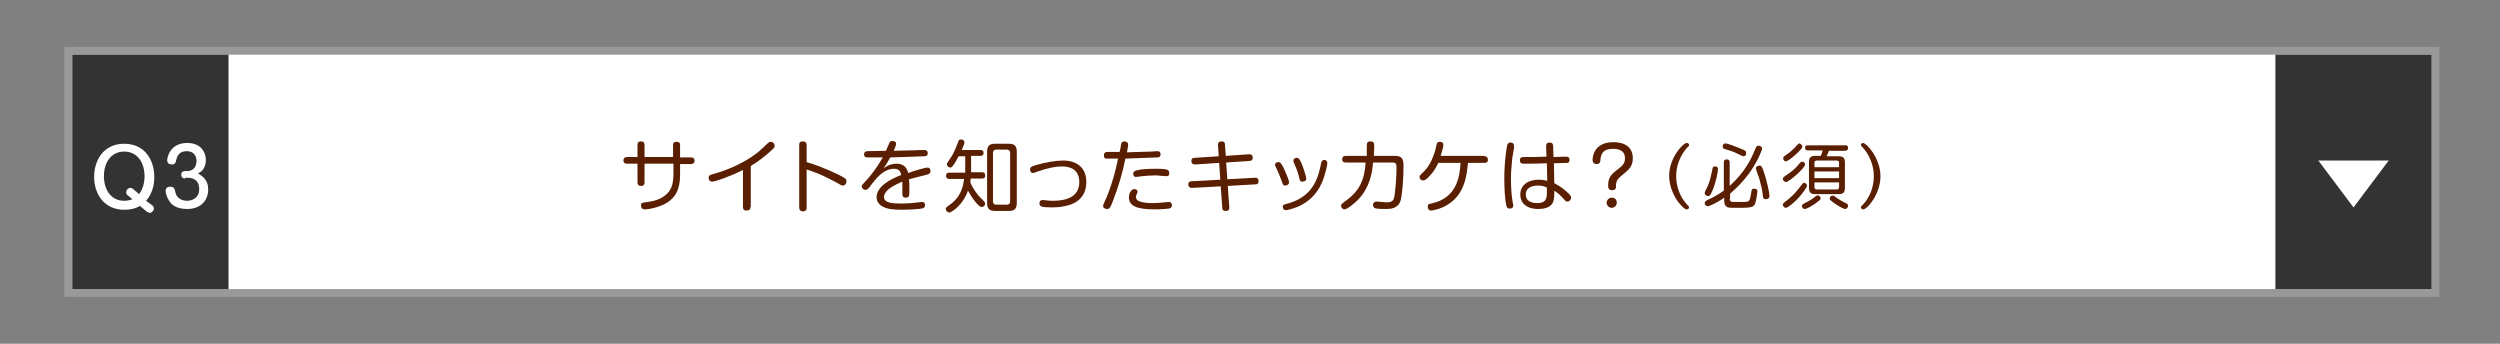 <?xml version="1.0" encoding="utf-8"?>
<!-- Generator: Adobe Illustrator 24.1.2, SVG Export Plug-In . SVG Version: 6.00 Build 0)  -->
<svg version="1.1" id="レイヤー_1" xmlns="http://www.w3.org/2000/svg" xmlns:xlink="http://www.w3.org/1999/xlink" x="0px"
	 y="0px" viewBox="0 0 640 88" style="enable-background:new 0 0 640 88;" xml:space="preserve">
<rect x="0" y="0" width="640" height="88" fill="#808080" stroke="none"/>
<style type="text/css">
	.st0{fill:#999999;}
	.st1{fill:#FFFFFF;}
	.st2{fill:#333333;}
	.st3{fill:none;}
	.st4{fill:#5A1E00;}
</style>
<g>
	<g>
		<g>
			<g>
				<rect x="16.5" y="12" class="st0" width="608" height="64"/>
			</g>
		</g>
		<path class="st1" d="M622.5,74l-604,0V14h604V74z"/>
		<path class="st2" d="M622.5,74l-40,0V14h40V74z"/>
		<g>
			<g>
				<rect x="18.5" y="14" class="st2" width="40" height="60"/>
			</g>
		</g>
		<rect x="0.5" y="0" class="st3" width="640" height="88"/>
		<g>
			<g>
				<path class="st1" d="M39,52.6c0.2,0.1,0.4,0.5,0.4,0.8c0,0.5-0.6,1.1-1,1.1c-0.3,0-0.6-0.2-0.8-0.3l-1.8-1.5c-0.4,0.3-1.7,1-4,1
					c-5.1,0-7.7-4-7.7-8.4s2.5-8.5,7.7-8.5c5.2,0,7.7,4.1,7.7,8.5c0,2.2-0.6,4.4-2.1,6.1L39,52.6z M35.6,49.7c1-1.3,1.4-2.9,1.4-4.6
					c0-3.3-1.7-6.3-5.2-6.3c-3.5,0-5.2,3-5.2,6.3s1.7,6.3,5.2,6.3c1.1,0,1.9-0.3,2.1-0.4l-1.2-1c-0.2-0.1-0.4-0.4-0.4-0.8
					c0-0.6,0.6-1.1,1-1.1c0.3,0,0.6,0.1,0.8,0.3L35.6,49.7z"/>
				<path class="st1" d="M47.4,45.7c-0.9,0-1-0.7-1-0.9c0-0.4,0.1-1,1-1h0.5c1.3,0,2.4-0.8,2.4-2.6c0-1.3-0.7-2.5-2.5-2.5
					c-2.2,0-2.5,1.6-2.7,2.3c-0.1,0.5-0.2,1.1-1.1,1.1c-0.7,0-1.2-0.3-1.2-1.1c0-0.8,0.8-4.4,5.1-4.4c3.4,0,4.8,2.2,4.8,4.4
					c0,2.3-1.4,3.1-2,3.4c1.1,0.7,2.6,1.6,2.6,4.1s-1.6,5-5.4,5c-3,0-4.1-1.3-4.6-2.1c-0.6-0.9-0.9-1.9-0.9-2.5
					c0-0.7,0.4-1.1,1.2-1.1c1,0,1.1,0.6,1.3,1.4c0.1,0.8,0.9,2.2,3,2.2c1,0,3.1-0.5,3.1-3c0-1.7-0.9-2.9-3-2.9H47.4z"/>
			</g>
		</g>
		<polygon class="st1" points="611.5,41.1 602.5,53.1 593.5,41.1 		"/>
	</g>
	<g>
		<path class="st4" d="M172.3,37.2c0-0.3,0-0.9,0.9-0.9c0.7,0,0.9,0.3,0.9,0.9v3.1h2.8c0.2,0,0.9,0,0.9,0.8c0,0.8-0.6,0.9-0.9,0.9
			h-2.8v2.7c0,3.4-0.9,6.1-4.3,7.7c-2.4,1.1-4.6,1.2-4.7,1.2c-1,0-1-0.8-1-1c0-0.7,0.3-0.7,1.7-0.9c4.1-0.5,5.5-2.5,6-3.6
			c0.6-1.3,0.6-3,0.6-3.6v-2.6H165v4.8c0,0.4-0.1,0.9-0.9,0.9c-0.6,0-0.9-0.3-0.9-0.9v-4.8h-2.7c-0.2,0-0.9,0-0.9-0.8
			c0-0.8,0.6-0.9,0.9-0.9h2.7v-3.1c0-0.3,0-0.9,0.9-0.9c0.7,0,0.9,0.4,0.9,0.9v3.1h7.3V37.2z"/>
		<path class="st4" d="M192.1,53c0,0.3,0,0.9-1,0.9c-0.8,0-0.9-0.5-0.9-0.9v-9.5c-3.1,1.6-7.1,3-7.9,3c-0.8,0-0.9-0.8-0.9-1
			c0-0.6,0.4-0.7,1-0.9c1.2-0.3,6.9-1.9,11.6-5.6c0.8-0.7,1.6-1.4,2.3-2.1c0.5-0.5,0.7-0.6,1-0.6c0.5,0,1,0.4,1,1
			c0,0.3-0.1,0.6-0.5,0.9c-2,1.9-3.8,3.2-5.6,4.3V53z"/>
		<path class="st4" d="M206.5,53.1c0,0.3,0,1-0.9,1s-1-0.6-1-1V37.1c0-0.3,0-0.9,0.9-0.9c0.9,0,1,0.6,1,0.9v4.4
			c1.1,0.3,4,1.2,8.3,3.3c1.8,0.9,1.9,1.1,1.9,1.6c0,0.4-0.3,1.1-0.9,1.1c-0.3,0-0.4,0-1.9-0.9c-1.1-0.6-3.1-1.6-4.3-2.1
			c-1.5-0.6-2.4-0.9-3.1-1.1V53.1z"/>
		<path class="st4" d="M227.5,37c0.2-0.5,0.3-0.9,0.9-0.9c0.2,0,1,0,1,0.7c0,0.4-0.4,1.3-0.6,1.8c1.1,0,2.5-0.1,4.3-0.1
			c2.3-0.1,3.4-0.1,3.5-0.1c0.2,0,0.9,0,0.9,0.8c0,0.7-0.5,0.8-0.7,0.8c-0.2,0-5,0.2-8.9,0.3c-0.5,0.9-0.9,1.6-1.7,2.8
			c1.3-1,2.5-1.2,3.3-1.2c1.9,0,2.7,1.1,3,2.4c1.3-0.5,4.3-1.4,4.9-1.4c0.8,0,0.8,0.7,0.8,0.9c0,0.6-0.4,0.8-1.2,1
			c-1.6,0.4-2.6,0.6-4.3,1.1c0.1,0.8,0.1,2.3,0.1,2.7c0,1.4,0,2-0.9,2c-0.9,0-0.9-0.6-0.9-1.2c0-0.4,0-2,0-2.4c0-0.3,0-0.4,0-0.5
			c-0.7,0.3-2.6,1.1-3.7,2.1c-0.7,0.7-1,1.2-1,1.8c0,1.6,2.2,1.7,4.4,1.7c0.3,0,1.8,0,3.6-0.2c1-0.1,1.6-0.2,1.7-0.2
			c0.4,0,0.8,0.1,0.8,0.8c0,0.5-0.2,0.8-0.9,0.9c-1.5,0.2-3.3,0.3-4.9,0.3c-2.9,0-4-0.3-4.8-0.7c-1.1-0.5-1.8-1.4-1.8-2.5
			c0-2.7,3.4-4.6,6.3-5.7c-0.1-0.5-0.3-1.6-1.8-1.6c-2.7,0-4.7,2.6-5.7,3.9c-0.8,1.1-1.1,1.5-1.7,1.5c-0.5,0-0.9-0.5-0.9-0.9
			c0-0.2,0.1-0.4,0.6-0.9c1.3-1.4,2-2.2,3.5-4.4c0.7-1.1,1.1-1.8,1.3-2.1c-1.7,0-3.1,0-3.9,0c-0.3,0-0.9,0-0.9-0.8
			c0-0.5,0.3-0.7,0.7-0.8c0.1,0,4.2-0.1,4.9-0.1C227,38.2,227.3,37.5,227.5,37z"/>
		<path class="st4" d="M251,38.4c0.2,0,0.8,0,0.8,0.7c0,0.6-0.3,0.8-0.8,0.8h-2.4v4.2h2.8c0.2,0,0.8,0,0.8,0.8
			c0,0.8-0.5,0.8-0.8,0.8h-2.9c0,0.4-0.1,0.7-0.1,1c0.8,1.9,2.1,3.4,2.5,3.8c1.1,1.1,1.3,1.3,1.3,1.6c0,0.5-0.4,0.9-0.9,0.9
			c-0.8,0-2.6-2.5-3.5-4.2c-0.4,1.2-1.3,3-3,4.5c-0.4,0.4-1.4,1.1-1.8,1.1c-0.5,0-0.9-0.6-0.9-0.9c0-0.3,0.3-0.5,0.5-0.7
			c1.6-1.1,3.7-2.6,4.2-7H243c-0.2,0-0.8,0-0.8-0.8c0-0.7,0.4-0.8,0.8-0.8h4.1V40h-1.7c-0.4,0.8-0.9,1.7-1.5,2.5
			c-0.2,0.2-0.4,0.4-0.6,0.4c-0.4,0-0.9-0.4-0.9-0.8c0-0.2,0.1-0.4,0.3-0.7c1.3-1.9,1.5-2.2,2.6-5.1c0.1-0.4,0.3-0.6,0.7-0.6
			c0.5,0,0.9,0.3,0.9,0.7c0,0.3-0.2,0.9-0.7,2H251z M260.3,51.9c0,1.6-0.6,2.1-2.1,2.1h-3.4c-1.5,0-2.1-0.5-2.1-2.1V38.9
			c0-1.6,0.6-2.1,2.1-2.1h3.4c1.5,0,2.1,0.5,2.1,2.1V51.9z M258.6,39.2c0-0.6-0.3-0.9-0.9-0.9h-2.6c-0.6,0-0.9,0.3-0.9,0.9v12.3
			c0,0.6,0.3,0.9,0.9,0.9h2.6c0.6,0,0.9-0.3,0.9-0.9V39.2z"/>
		<path class="st4" d="M267,51.2c0.1,0,0.7,0.1,0.9,0.1c0.6,0.1,1.3,0.1,1.7,0.1c3.4,0,6.7-1,6.7-4.8c0-2.9-1.9-4-4.5-4
			c-1.4,0-3.6,0.4-5.8,1.2c-1,0.3-1.4,0.5-1.5,0.5c-0.7,0-0.8-0.6-0.8-0.9c0-0.6,0.4-0.8,1.1-1c3.2-1,5.8-1.3,7.4-1.3
			c3.2,0,5.9,1.6,5.9,5.5c0,2.9-1.5,5.3-5.2,6.1c-0.5,0.1-1.7,0.4-3.6,0.4c-1.3,0-2.2-0.1-2.5-0.2c-0.5-0.1-0.7-0.4-0.7-0.8
			C266.1,51.7,266.2,51.2,267,51.2z"/>
		<path class="st4" d="M287,36.9c0.1-0.6,0.5-0.7,0.8-0.7c0.6,0,1,0.3,1,0.8c0,0.3,0,0.5-0.3,2c1.9-0.1,3.7-0.1,6.2-0.2
			c0.3,0,1.3-0.1,1.5-0.1c0.3,0,0.9,0,0.9,0.8c0,0.8-0.6,0.8-0.9,0.8c-2.7,0.1-5.4,0.2-8.1,0.3c-0.7,3.6-1.8,7.2-3.1,10.6
			c-0.7,1.9-0.9,2.3-1.6,2.3c-0.4,0-1-0.2-1-0.8c0-0.3,0.1-0.4,0.4-1.1c1.6-3.3,3-8.6,3.4-11c-1,0-2.7,0-3,0c-0.3,0-0.6-0.2-0.6-0.8
			c0-0.8,0.5-0.9,0.9-0.9c0.2,0,1.3,0,1.5,0c0.7,0,1.3,0,1.6,0C286.8,38.4,286.9,37.5,287,36.9z M299.2,53.4c-0.1,0-1.4,0.2-3.5,0.2
			c-4.8,0-6.7-0.9-6.7-3.1c0-1,0.6-2.1,1.4-2.1c0.3,0,0.8,0.2,0.8,0.6c0,0.2-0.1,0.4-0.1,0.5c-0.2,0.4-0.3,0.6-0.3,0.9
			c0,0.9,0.9,1.2,1.4,1.3c0.4,0.1,1.3,0.3,2.8,0.3c1,0,2.1-0.1,3.2-0.2c0.1,0,0.9-0.1,1-0.1c0.2,0,0.8,0.1,0.8,0.8
			C300,53.2,299.5,53.4,299.2,53.4z M298.6,45.1c-0.2,0-0.5,0-1.5-0.1c-0.6-0.1-1.2-0.1-1.4-0.1c-1,0-2.1,0.1-3.3,0.2
			c-0.2,0-1.3,0.2-1.6,0.2c-0.6,0-0.7-0.6-0.7-0.8c0-0.6,0.5-0.8,0.9-0.9c1-0.3,3.2-0.4,5-0.4c0.5,0,2.4,0,2.9,0.3
			c0.4,0.2,0.4,0.5,0.4,0.8C299.4,44.4,299.4,45.1,298.6,45.1z"/>
		<path class="st4" d="M311.8,37.2c0-0.4,0-1,0.9-1c0.6,0,0.9,0.2,0.9,0.9l0.2,2.8l5.9-0.4c0.2,0,1-0.1,1,0.9c0,0.5-0.3,0.8-0.9,0.8
			l-5.9,0.4l0.3,4.3l7-0.4c0.2,0,1-0.1,1,0.9c0,0.6-0.3,0.8-0.9,0.8l-7,0.4l0.4,5.4c0,0.3,0.1,1-0.9,1c-0.9,0-0.9-0.5-0.9-0.9
			l-0.4-5.4l-7.3,0.4c-0.4,0-1-0.1-1-0.9c0-0.6,0.4-0.8,0.9-0.8l7.3-0.4l-0.3-4.3l-6.1,0.4c-0.3,0-1,0-1-0.9c0-0.6,0.3-0.8,0.9-0.8
			L312,40L311.8,37.2z"/>
		<path class="st4" d="M328.2,46.6c-0.3-0.8-0.9-2.4-1.3-3.2c-0.4-0.9-0.5-1-0.5-1.2c0-0.5,0.5-0.7,0.9-0.7c0.3,0,0.7,0,1.8,2.6
			c0.2,0.6,0.7,1.6,0.7,1.8c0.1,0.2,0.2,0.5,0.2,0.8c0,0.6-0.7,0.8-1,0.8C328.5,47.5,328.4,47.2,328.2,46.6z M339.8,41.8
			c0,0.3-0.5,2.9-1.4,5c-1.5,3.4-3.9,5.1-6.1,6.1c-1.2,0.5-2.7,0.9-3.1,0.9c-0.7,0-0.8-0.7-0.8-0.8c0-0.6,0.2-0.6,1.6-1
			c6.6-1.9,7.6-7.3,8.2-10.2c0.1-0.4,0.2-1,1.1-0.8C339.4,41,339.8,41.2,339.8,41.8z M332.6,45.5c-0.2-1-0.7-2.4-1.1-3.2
			c-0.4-0.9-0.4-1-0.4-1.2c0-0.4,0.4-0.7,0.9-0.7c0.4,0,0.6,0.2,1.1,1.2c0.3,0.6,1.3,3.5,1.3,4.1c0,0.6-0.5,0.8-1,0.8
			C332.8,46.5,332.7,46.1,332.6,45.5z"/>
		<path class="st4" d="M344.5,41.6c-0.2,0-0.9,0-0.9-0.8c0-0.9,0.7-0.9,0.9-0.9h5.4c0-0.4,0-1.3,0-2c0-1.2,0-1.7,0.9-1.7
			c1,0,1,0.6,1,1.2c0,0.3,0,1.1-0.1,2.5h5.4c1.9,0,2.2,0.9,2.2,2.6c0,3.2-0.3,7.4-0.8,9c-0.7,2-2.8,2-3.7,2c-0.6,0-2.3,0-2.8-0.2
			c-0.5-0.2-0.5-0.7-0.5-0.8c0-0.8,0.6-0.9,1-0.9c0.2,0,2,0.2,2.4,0.2c1.3,0,1.9-0.3,2.1-1.7c0.3-2.1,0.5-5.1,0.5-6.9
			c0-1.2,0-1.6-1.1-1.6h-4.9c-0.2,2.6-0.8,6.3-3.8,9.5c-0.9,0.9-2.8,2.5-3.5,2.5c-0.5,0-0.9-0.5-0.9-0.9c0-0.4,0.3-0.6,0.8-1
			c3.8-2.6,5.2-5.4,5.5-10.1H344.5z"/>
		<path class="st4" d="M380,40c0.2,0,0.9,0,0.9,0.9c0,0.8-0.6,0.8-0.9,0.8h-4.2c-0.3,3.1-0.8,7.8-4.9,10.5c-2.1,1.4-4.3,1.7-4.5,1.7
			c-0.8,0-0.9-0.7-0.9-1c0-0.6,0.3-0.7,0.9-0.8c6.7-1.4,7.3-7.1,7.5-10.4h-5.7c-1,2.2-2.2,3.4-3,4.1c-0.3,0.2-0.5,0.4-0.9,0.4
			c-0.5,0-0.9-0.4-0.9-0.9c0-0.2,0.1-0.4,0.5-0.8c1.1-1,2.3-2.2,3.4-5.6c0.2-0.6,0.3-1.1,0.4-1.6c0.1-0.5,0.2-1,0.9-1
			c0.1,0,0.9,0,0.9,0.8c0,0.6-0.4,1.8-0.7,2.8H380z"/>
		<path class="st4" d="M387.6,37.3c0,0.1,0,0.2,0,0.5c-0.4,2.3-0.5,2.7-0.6,4.4c-0.2,1.8-0.2,3-0.2,3.7c0,1.3,0.1,3.9,0.4,5.6
			c0,0.2,0.2,0.9,0.2,1.1c0,0.5-0.3,0.8-0.9,0.8c-0.5,0-0.8-0.2-0.9-0.9c-0.4-1.7-0.5-4.9-0.5-6.8c0-4.8,0.7-8.3,0.7-8.4
			c0.1-0.3,0.2-0.9,1.1-0.8C387.3,36.6,387.6,36.8,387.6,37.3z M395.8,37.4c0-0.4,0.1-0.9,0.9-0.9c0.8,0,0.9,0.5,0.9,0.9l0.1,2.8
			c0.9,0,2.3-0.1,3.2-0.1c0.2,0,0.9,0,0.9,0.8c0,0.5-0.2,0.8-0.6,0.8c-0.2,0-3,0.1-3.4,0.1l0.1,5.1c1.4,0.7,2.6,1.6,3.5,2.5
			c0.6,0.5,0.8,0.9,0.8,1.2c0,0.6-0.5,1-0.9,1c-0.4,0-0.4,0-1.3-1c-1-1.1-1.7-1.5-2.1-1.8c0,1.2,0,2.1-0.3,2.9
			c-0.7,1.7-2.9,1.8-3.8,1.8c-0.8,0-2.1-0.1-3.1-0.8c-1.3-0.8-1.5-2.1-1.5-2.9c0-2.5,2.1-3.8,4.7-3.8c1.1,0,1.8,0.2,2.2,0.3
			l-0.1-4.5c-2,0.1-4,0.1-6,0.1c-0.3,0-0.9,0-0.9-0.9c0-0.8,0.6-0.8,1.1-0.8c1.9,0,3.8,0,5.7-0.1L395.8,37.4z M393.8,47.5
			c-0.7,0-3.2,0.1-3.2,2.3c0,2,2.1,2.2,2.9,2.2c2.5,0,2.5-1.5,2.5-2.9c0-0.3,0-0.6,0-1.1C395.5,47.8,394.9,47.5,393.8,47.5z"/>
		<path class="st4" d="M411.7,47.3c0-1.3,0.4-2.4,2-3.6c1.6-1.2,2.3-1.8,2.3-3.2c0-1.9-1.5-2.4-3-2.4c-3,0-3.2,1.7-3.3,3
			c0,0.2-0.1,0.9-1,0.9c-0.1,0-1,0-1-1.1c0-0.2,0-4.5,5.3-4.5c0.8,0,5,0,5,4.1c0,2-0.9,2.8-2.2,3.9c-1.6,1.3-2.1,1.7-2.1,3.2
			c0,0.4,0,1.1-1,1.1c-0.6,0-1-0.3-1-1V47.3z M413.9,51.9c0,0.7-0.6,1.3-1.3,1.3s-1.3-0.6-1.3-1.3c0-0.7,0.6-1.3,1.3-1.3
			C413.4,50.6,413.9,51.1,413.9,51.9z"/>
		<path class="st4" d="M431.8,36.6c0.3,0,0.6,0.2,0.6,0.5c0,0.2,0,0.3-0.5,0.7c-1.7,1.9-2.8,4.5-2.8,7.3c0,2.8,1.1,5.5,2.8,7.3
			c0.4,0.4,0.5,0.5,0.5,0.7c0,0.3-0.3,0.5-0.6,0.5c-0.2,0-0.5,0-1.7-1.3c-1.4-1.6-2.8-4.4-2.8-7.3C427.3,40.5,430.8,36.6,431.8,36.6
			z"/>
		<path class="st4" d="M442.8,50.9c0,0.6,0.4,0.8,0.8,0.8h2.4c1.9,0,1.9,0,2.3-2.3c0.1-0.8,0.1-1.1,0.8-1.1c0.1,0,0.8,0,0.8,0.7
			c0,0.2-0.3,2.4-0.6,3.2c-0.3,0.8-1.5,0.9-1.6,0.9c-0.5,0.1-1.7,0.1-2.3,0.1c-3,0-3,0-3.4-0.3c-0.6-0.4-0.6-1.2-0.6-1.7v-0.6
			c-2.1,1.5-3.9,2.2-4.2,2.2c-0.3,0-0.8-0.3-0.8-0.8c0-0.4,0.3-0.5,0.5-0.7c1.9-0.9,3-1.5,4.4-2.5v-7.2c0-0.2,0-0.8,0.7-0.8
			c0.6,0,0.8,0.3,0.8,0.8v6c3.9-3.6,5.5-6.8,6.6-9.6c0.2-0.4,0.3-0.7,0.8-0.7c0.4,0,0.9,0.3,0.9,0.7c0,0.4-0.9,2.6-2.2,4.7
			c-1.6,2.6-3.7,4.9-6,6.9V50.9z M439.8,43.3c0,0.7-0.5,3.4-1.5,5.7c-0.5,1-0.6,1.2-1,1.2c-0.4,0-0.9-0.3-0.9-0.8
			c0-0.2,0.1-0.3,0.2-0.6c1.2-2.2,1.4-3.8,1.8-5.6c0-0.2,0.1-0.6,0.6-0.6C439.2,42.6,439.8,42.6,439.8,43.3z M446.3,40
			c-0.3,0-1.5-0.7-1.8-0.8c-1-0.5-1.6-0.6-2.8-1c-0.4-0.1-0.7-0.2-0.7-0.7c0-0.4,0.3-0.8,0.7-0.8c0.5,0,2.6,0.8,3.8,1.3
			c1.5,0.6,1.5,0.7,1.5,1.2C447.1,39.5,446.9,40,446.3,40z M451.4,43.6c1,2.8,1.6,6,1.6,6.6c0,0.7-0.8,0.8-0.9,0.8
			c-0.7,0-0.8-0.5-0.8-0.8c-0.1-1.4-0.5-2.9-0.9-4.4c-0.1-0.4-0.9-2.4-0.9-2.7c0-0.4,0.4-0.7,0.9-0.7S451,42.5,451.4,43.6z"/>
		<path class="st4" d="M462.6,47.5c0,0.5-1.2,2-1.7,2.6c-1.2,1.5-3.2,3.1-3.7,3.1c-0.5,0-0.8-0.5-0.8-0.8c0-0.3,0.2-0.4,0.4-0.6
			c2.4-1.8,3.3-3,4.5-4.6c0.2-0.3,0.4-0.4,0.6-0.4C462.1,46.8,462.6,47.1,462.6,47.5z M461.4,37.5c0,0.4-0.6,1-1,1.4
			c-1.4,1.4-2.8,2.4-3.2,2.4c-0.5,0-0.7-0.5-0.7-0.8c0-0.3,0.1-0.4,1.1-1.1c1-0.7,1.7-1.4,2.6-2.4c0.2-0.2,0.4-0.3,0.5-0.3
			C460.9,36.8,461.4,37.1,461.4,37.5z M462.1,42.1c0,0.9-4.1,4.5-4.9,4.5c-0.4,0-0.8-0.5-0.8-0.8c0-0.3,0.2-0.4,0.4-0.6
			c2.5-1.7,2.6-1.9,4-3.5c0.2-0.2,0.3-0.3,0.5-0.3C461.8,41.4,462.1,41.7,462.1,42.1z M466.1,50.8c0,0.3-0.3,0.5-1.1,1.1
			c-0.8,0.6-2.4,1.6-3,1.6c-0.5,0-0.7-0.5-0.7-0.8s0.1-0.4,1.3-1c0.8-0.4,1.7-1,2.3-1.5c0.2-0.1,0.3-0.2,0.5-0.2
			C465.7,50.1,466.1,50.4,466.1,50.8z M466.1,39.9c0.3-0.6,0.4-0.8,0.5-1.4h-3.8c-0.2,0-0.7,0-0.7-0.7c0-0.6,0.5-0.6,0.7-0.6h9.6
			c0.3,0,0.7,0,0.7,0.7c0,0.6-0.5,0.7-0.7,0.7h-4.2c-0.1,0.4-0.3,0.8-0.6,1.4h3c1.3,0,1.7,0.4,1.7,1.7V48c0,1.3-0.4,1.7-1.7,1.7
			h-5.8c-1.3,0-1.7-0.4-1.7-1.7v-6.4c0-1.3,0.4-1.7,1.7-1.7H466.1z M470.8,42.8v-1.1c0-0.4-0.2-0.6-0.6-0.6h-5.1
			c-0.4,0-0.6,0.2-0.6,0.6v1.1H470.8z M470.8,43.9h-6.3v1.7h6.3V43.9z M470.8,46.7h-6.3v1.2c0,0.4,0.2,0.6,0.6,0.6h5.1
			c0.4,0,0.6-0.2,0.6-0.6V46.7z M470.4,50.8c0.2,0.1,0.9,0.6,2.3,1.3c0.2,0.1,0.4,0.2,0.4,0.6c0,0.3-0.3,0.8-0.7,0.8
			c-0.6,0-2.3-1.1-3-1.6c-0.9-0.7-1-0.8-1-1.1c0-0.3,0.3-0.7,0.7-0.7C469.4,50,469.5,50.1,470.4,50.8z"/>
		<path class="st4" d="M477,53.6c-0.3,0-0.6-0.2-0.6-0.5c0-0.2,0-0.3,0.5-0.7c1.9-2,2.8-4.7,2.8-7.3c0-2.6-1-5.3-2.8-7.3
			c-0.4-0.4-0.5-0.5-0.5-0.7c0-0.3,0.3-0.5,0.5-0.5c1,0,4.5,4,4.5,8.5C481.4,49.7,478,53.6,477,53.6z"/>
	</g>
</g>
</svg>
